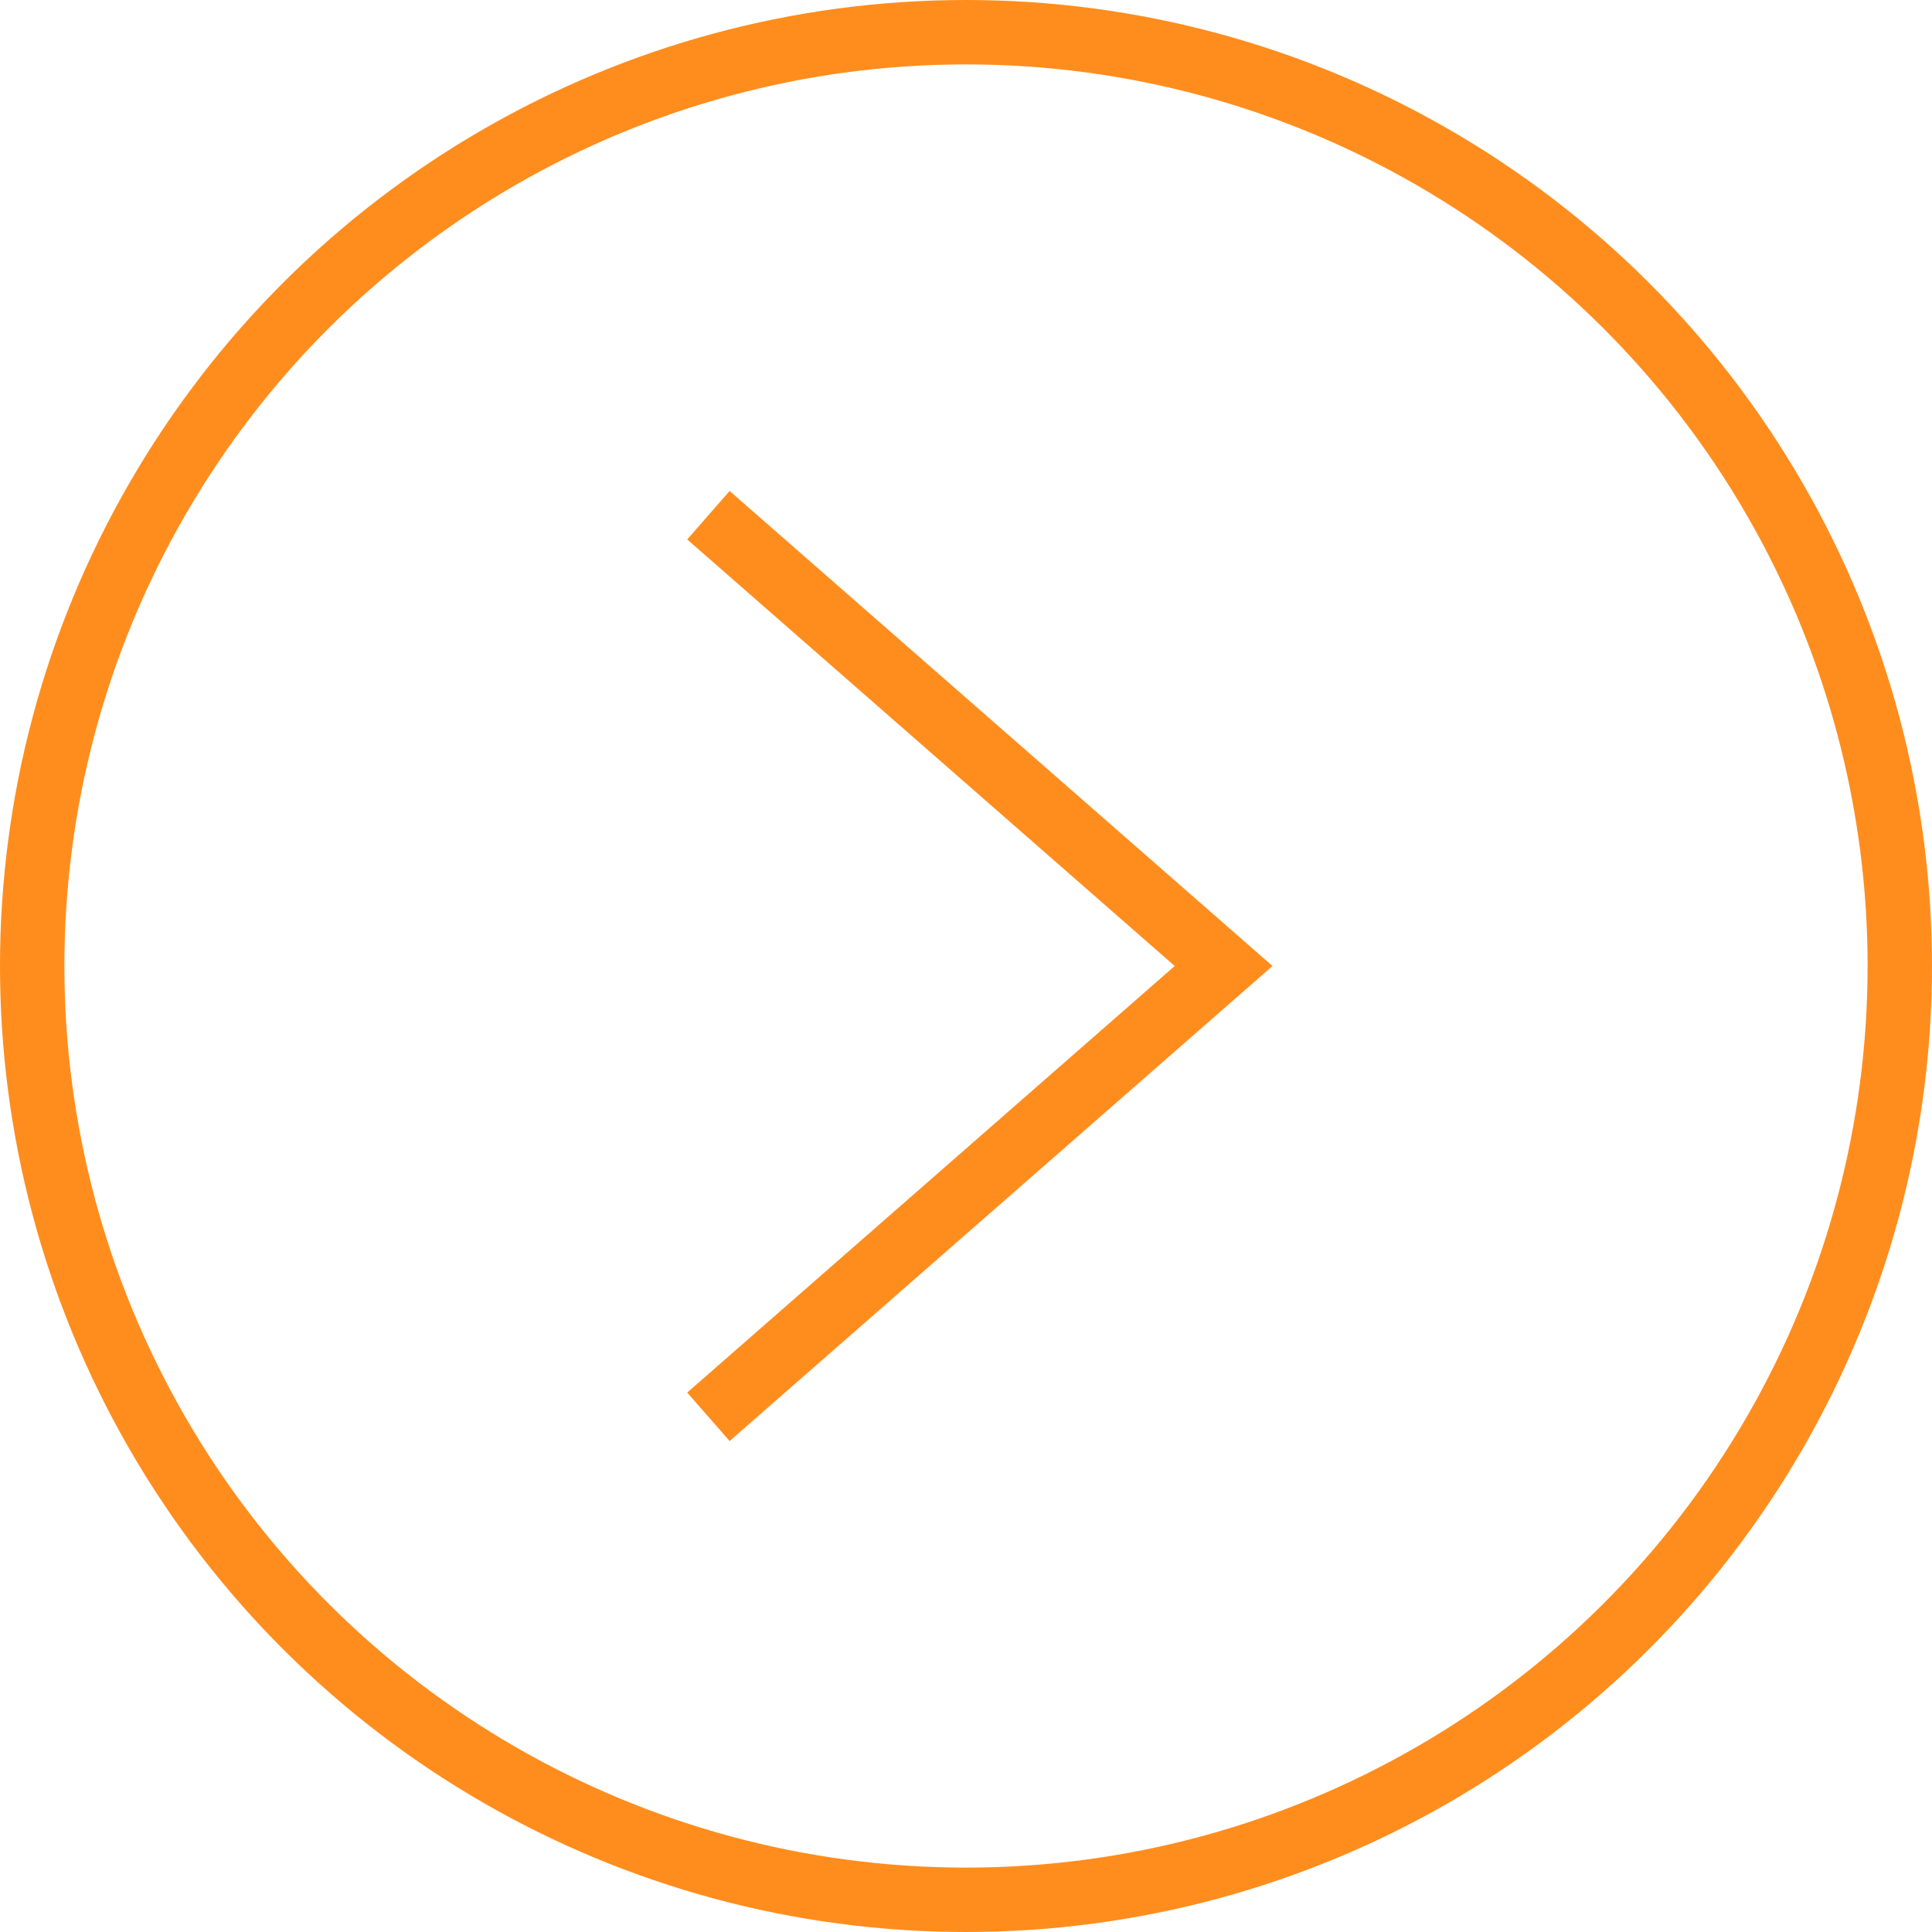 <svg width="30" height="30" viewBox="0 0 30 30" fill="none" xmlns="http://www.w3.org/2000/svg">
<circle cx="15" cy="15" r="14.5" transform="rotate(90 15 15)" stroke="#FF8D1D"/>
<path d="M11 8L19 15L11 22" stroke="#FF8D1D"/>
</svg>
